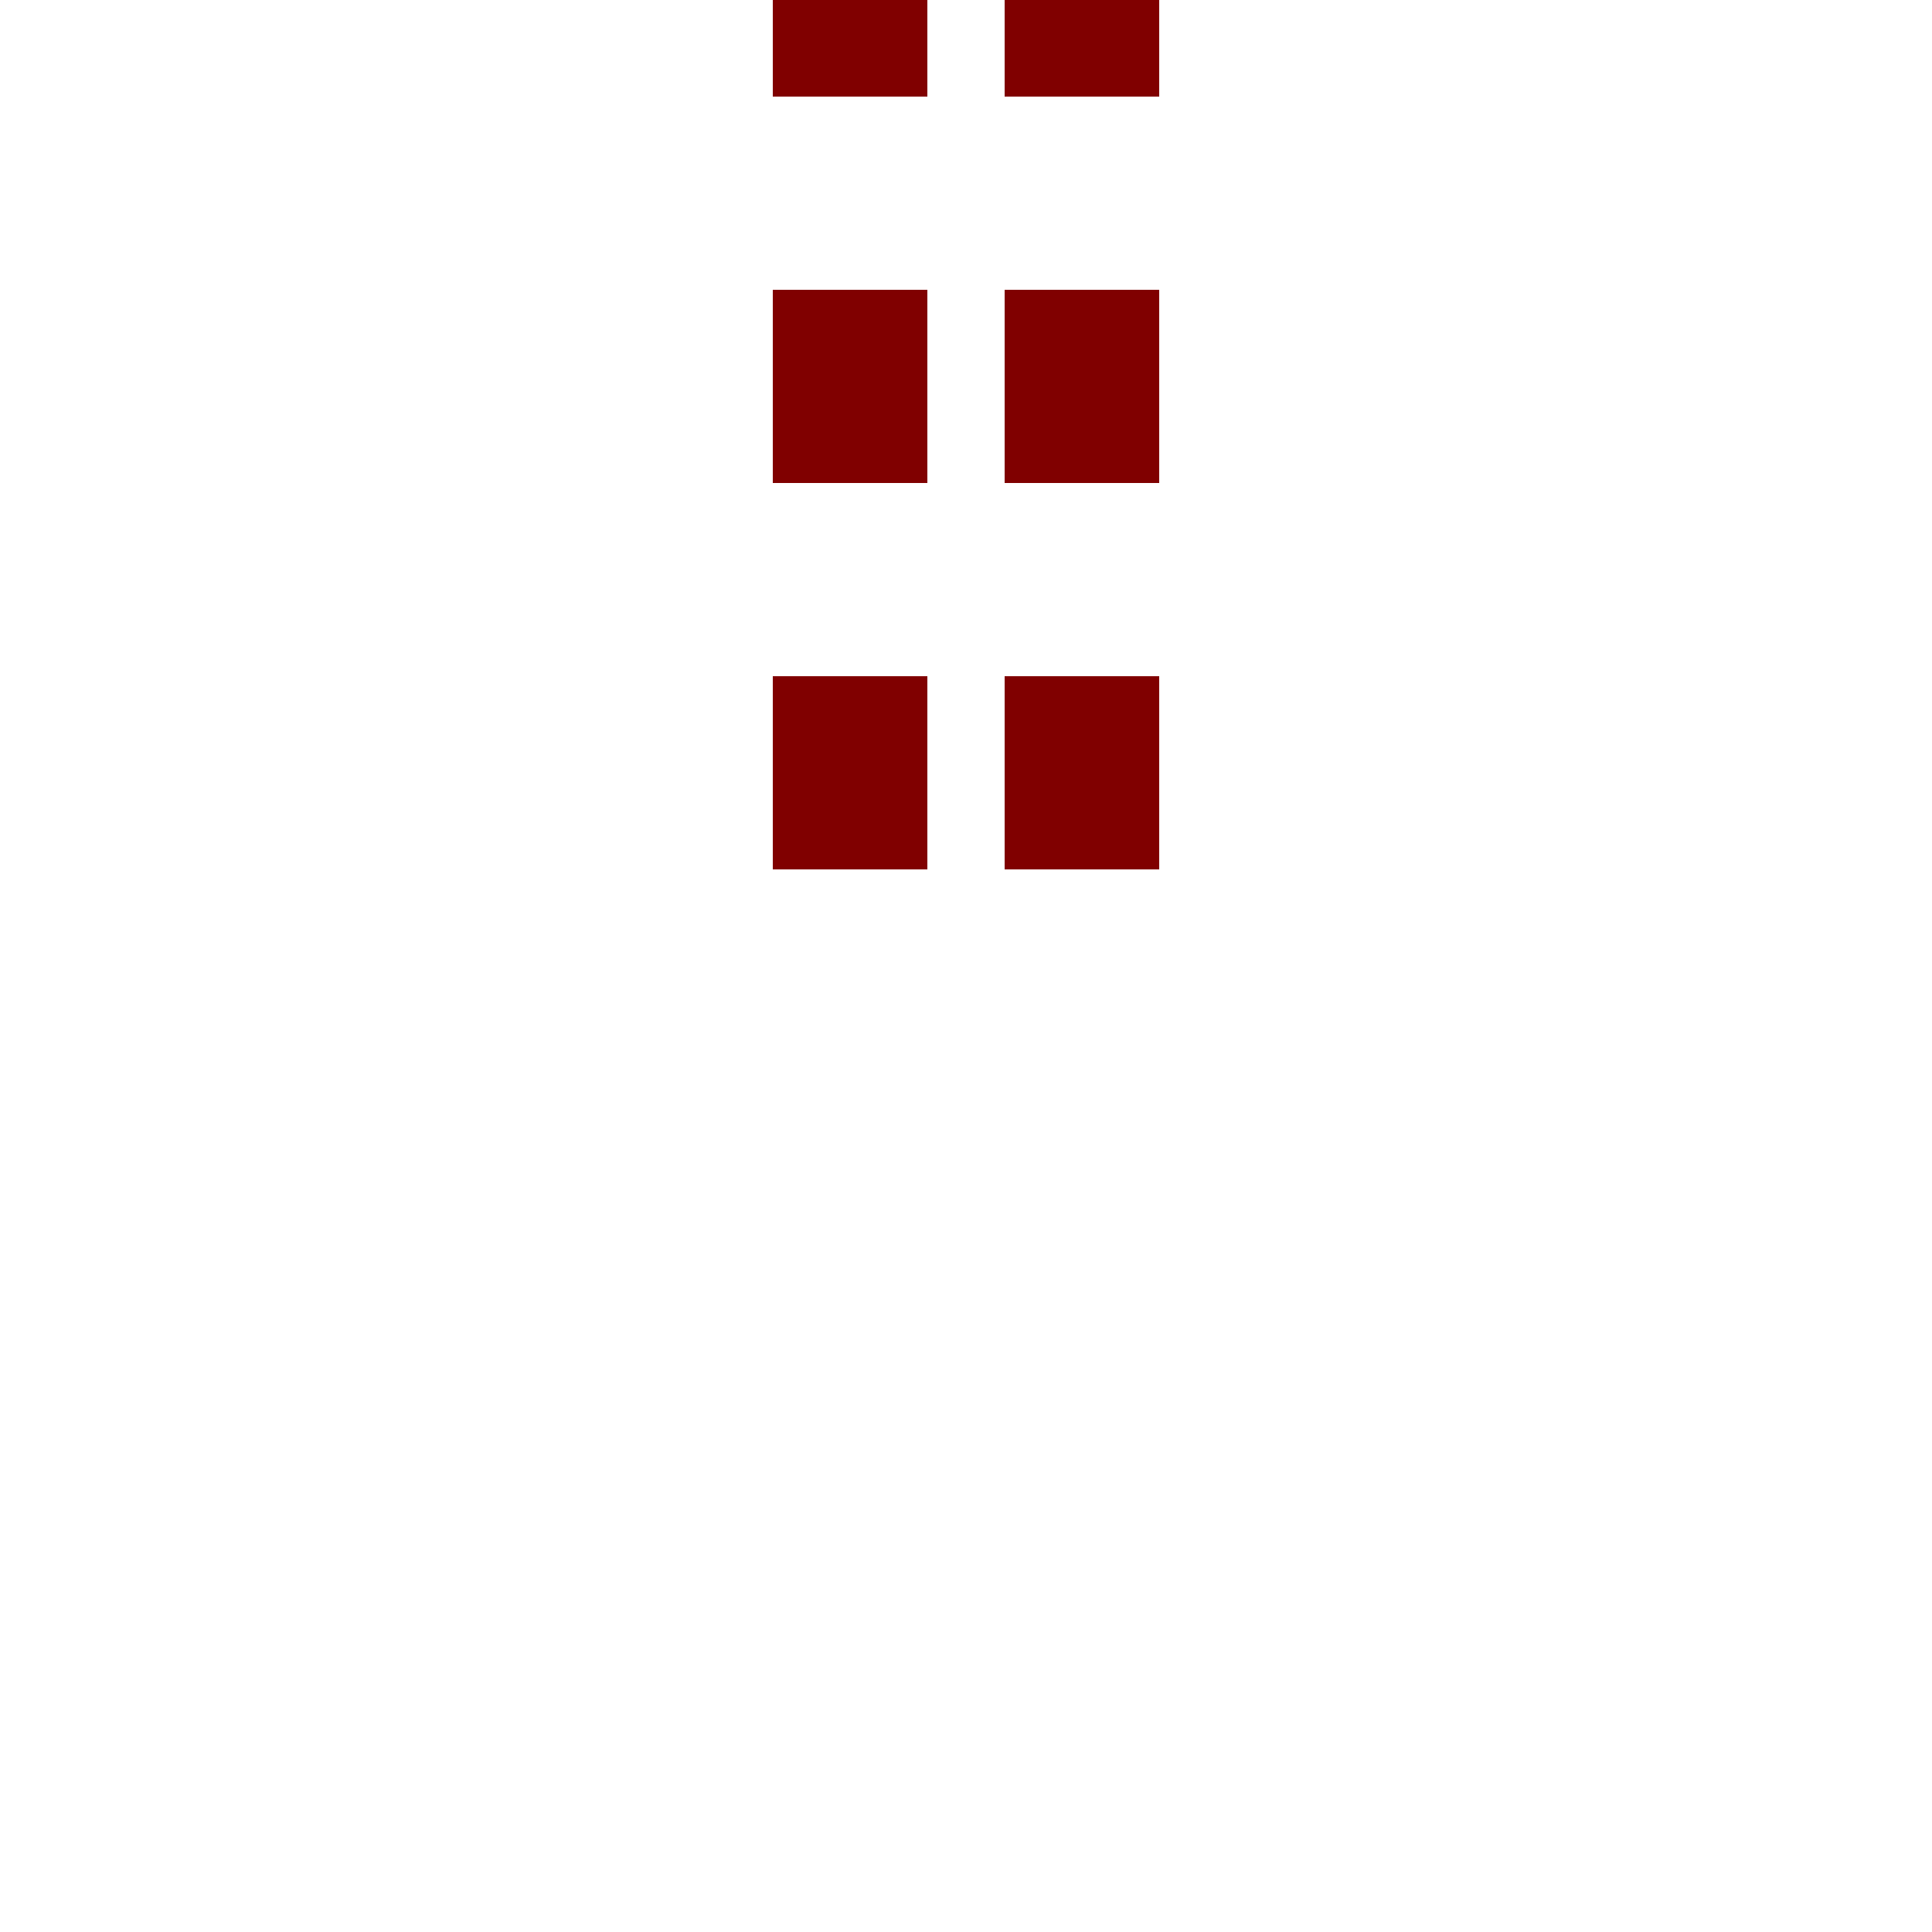 <?xml version="1.0" encoding="UTF-8"?>
<svg xmlns="http://www.w3.org/2000/svg" width="500" height="500">
 <title>tKSTRe maroon</title>
 <path stroke="#800000" d="m 220,225 V 0 m 60,225 V 0" stroke-width="40" stroke-dasharray="50"/>
</svg>